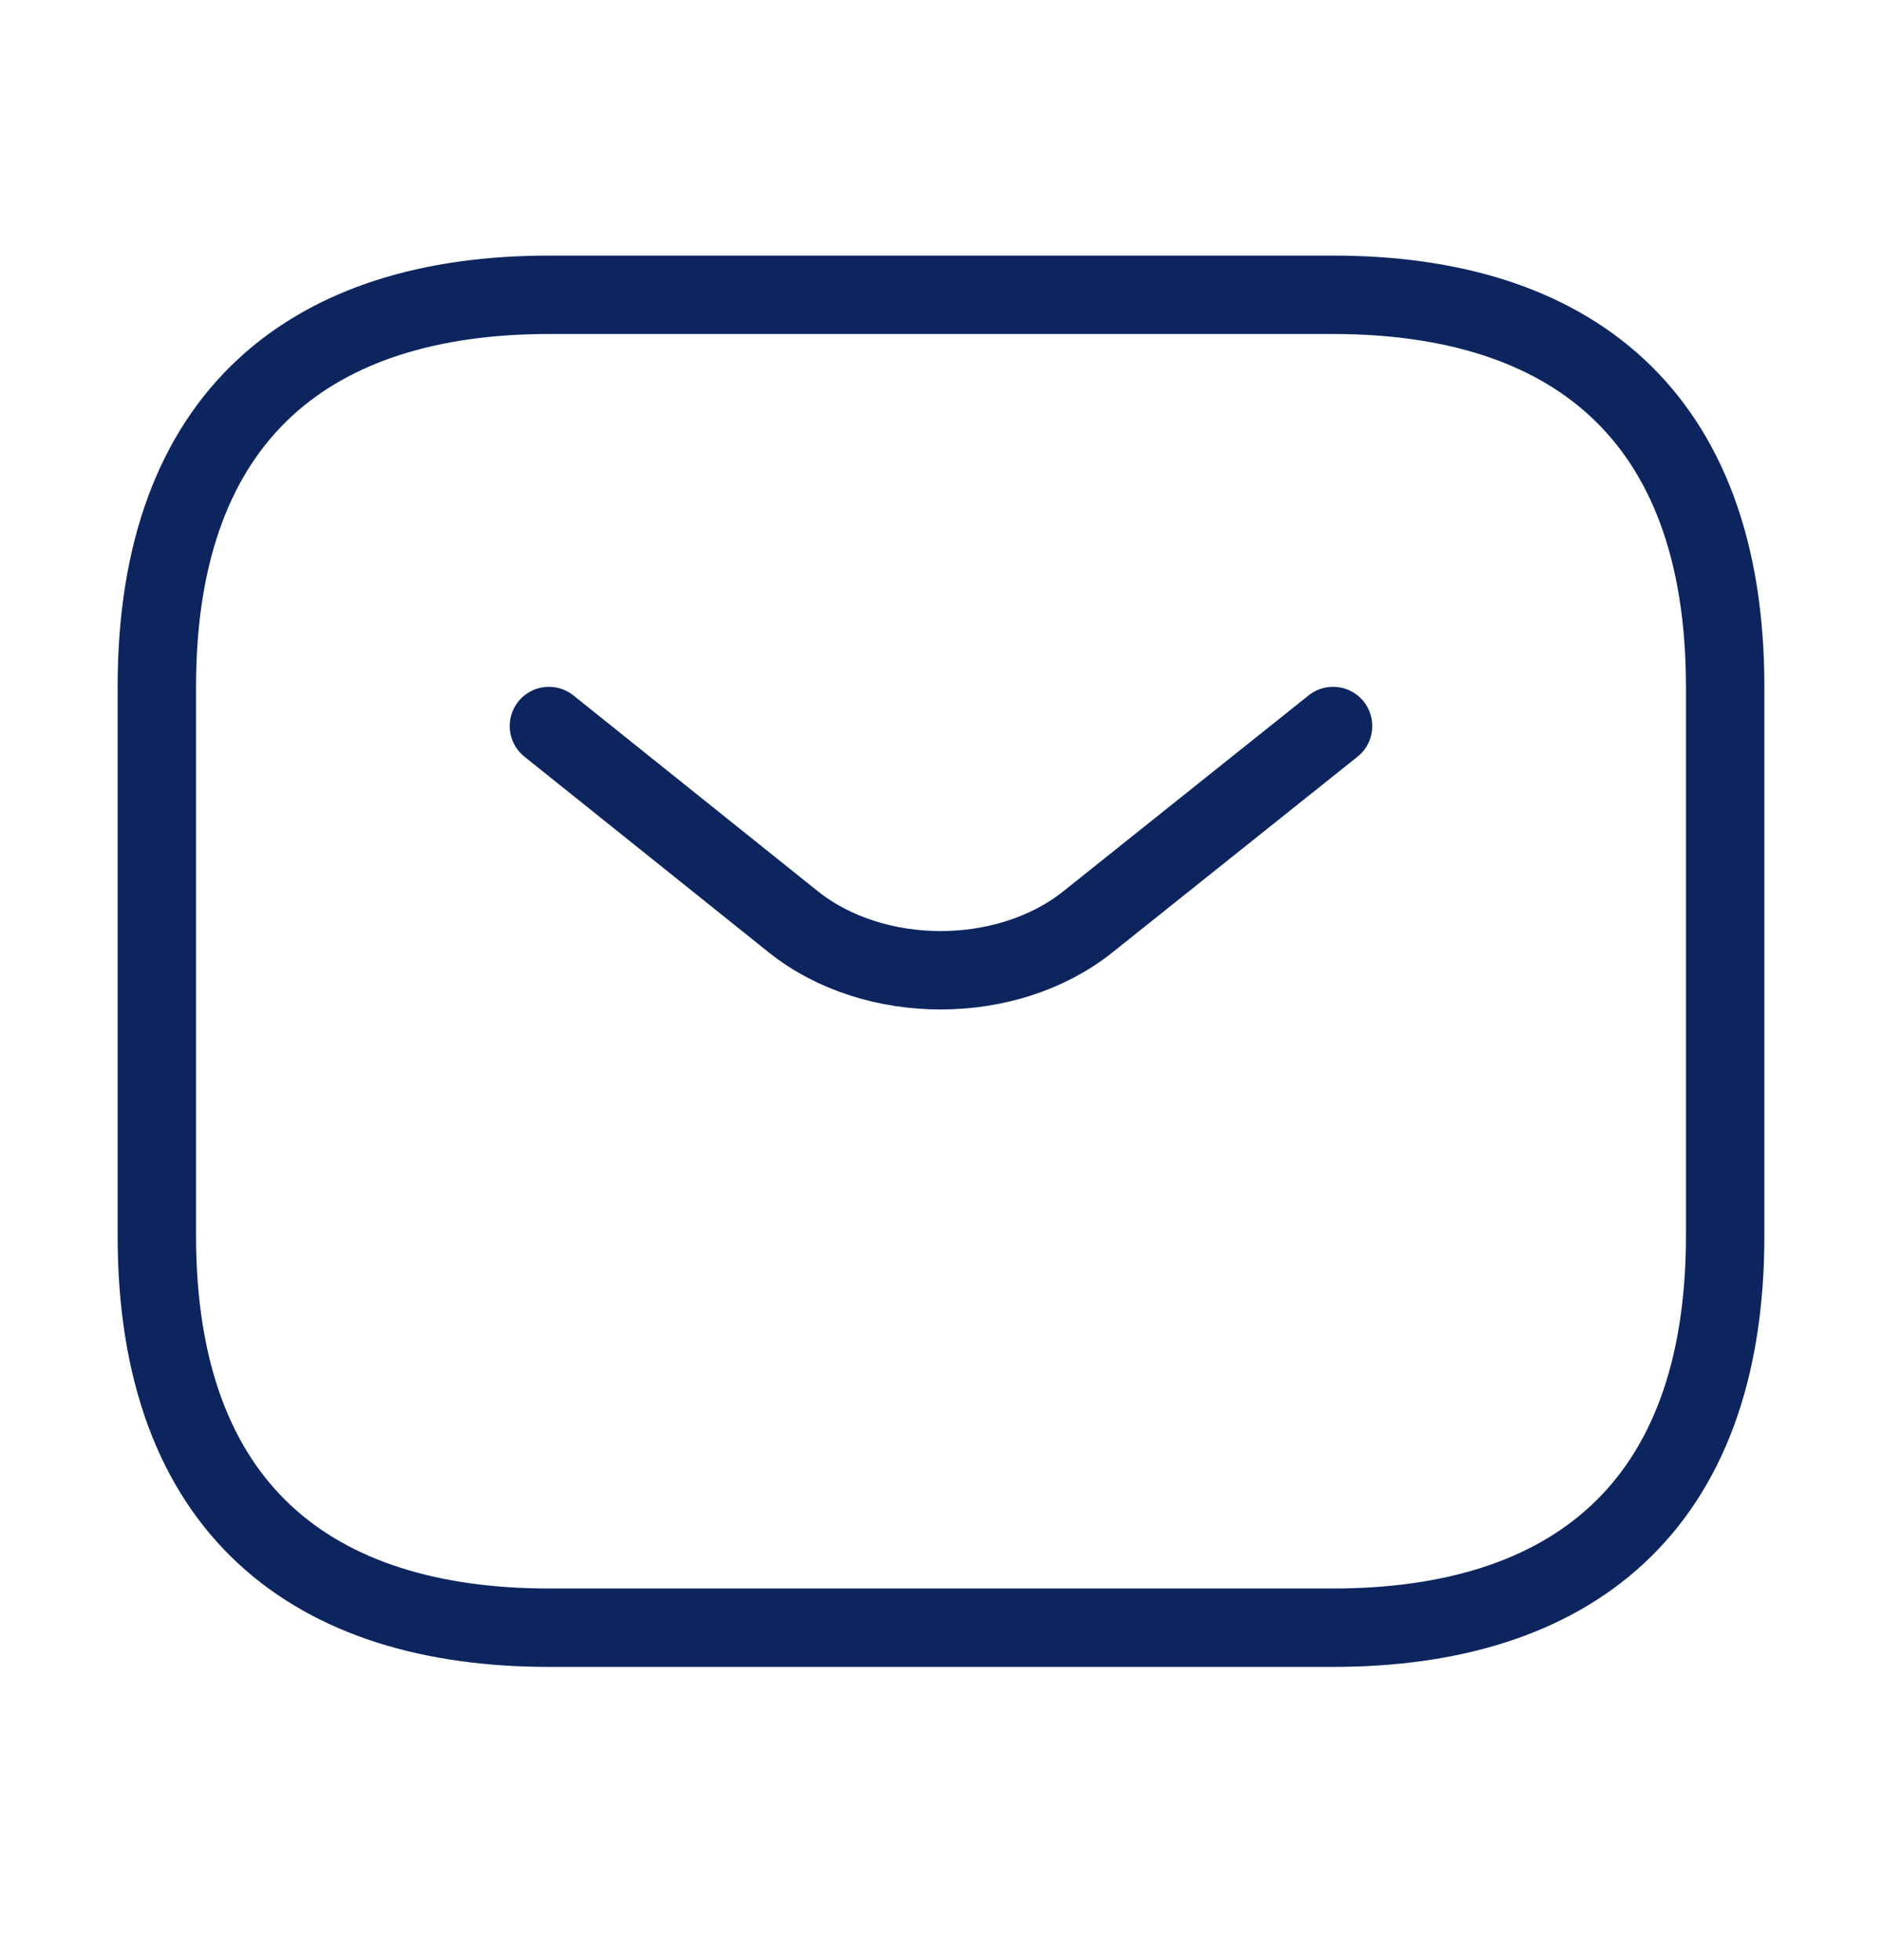 <svg width="24" height="25" viewBox="0 0 24 25" fill="none" xmlns="http://www.w3.org/2000/svg">
<path d="M17 20.76H7C4 20.76 2 19.26 2 15.76V8.76C2 5.26 4 3.76 7 3.76H17C20 3.76 22 5.26 22 8.76V15.76C22 19.26 20 20.76 17 20.76Z" stroke="#0C255F" stroke-miterlimit="10" stroke-linecap="round" stroke-linejoin="round"/>
<path d="M17 9.26L13.87 11.76C12.84 12.58 11.15 12.58 10.12 11.76L7 9.26" stroke="#0C255F" stroke-miterlimit="10" stroke-linecap="round" stroke-linejoin="round"/>
</svg>
